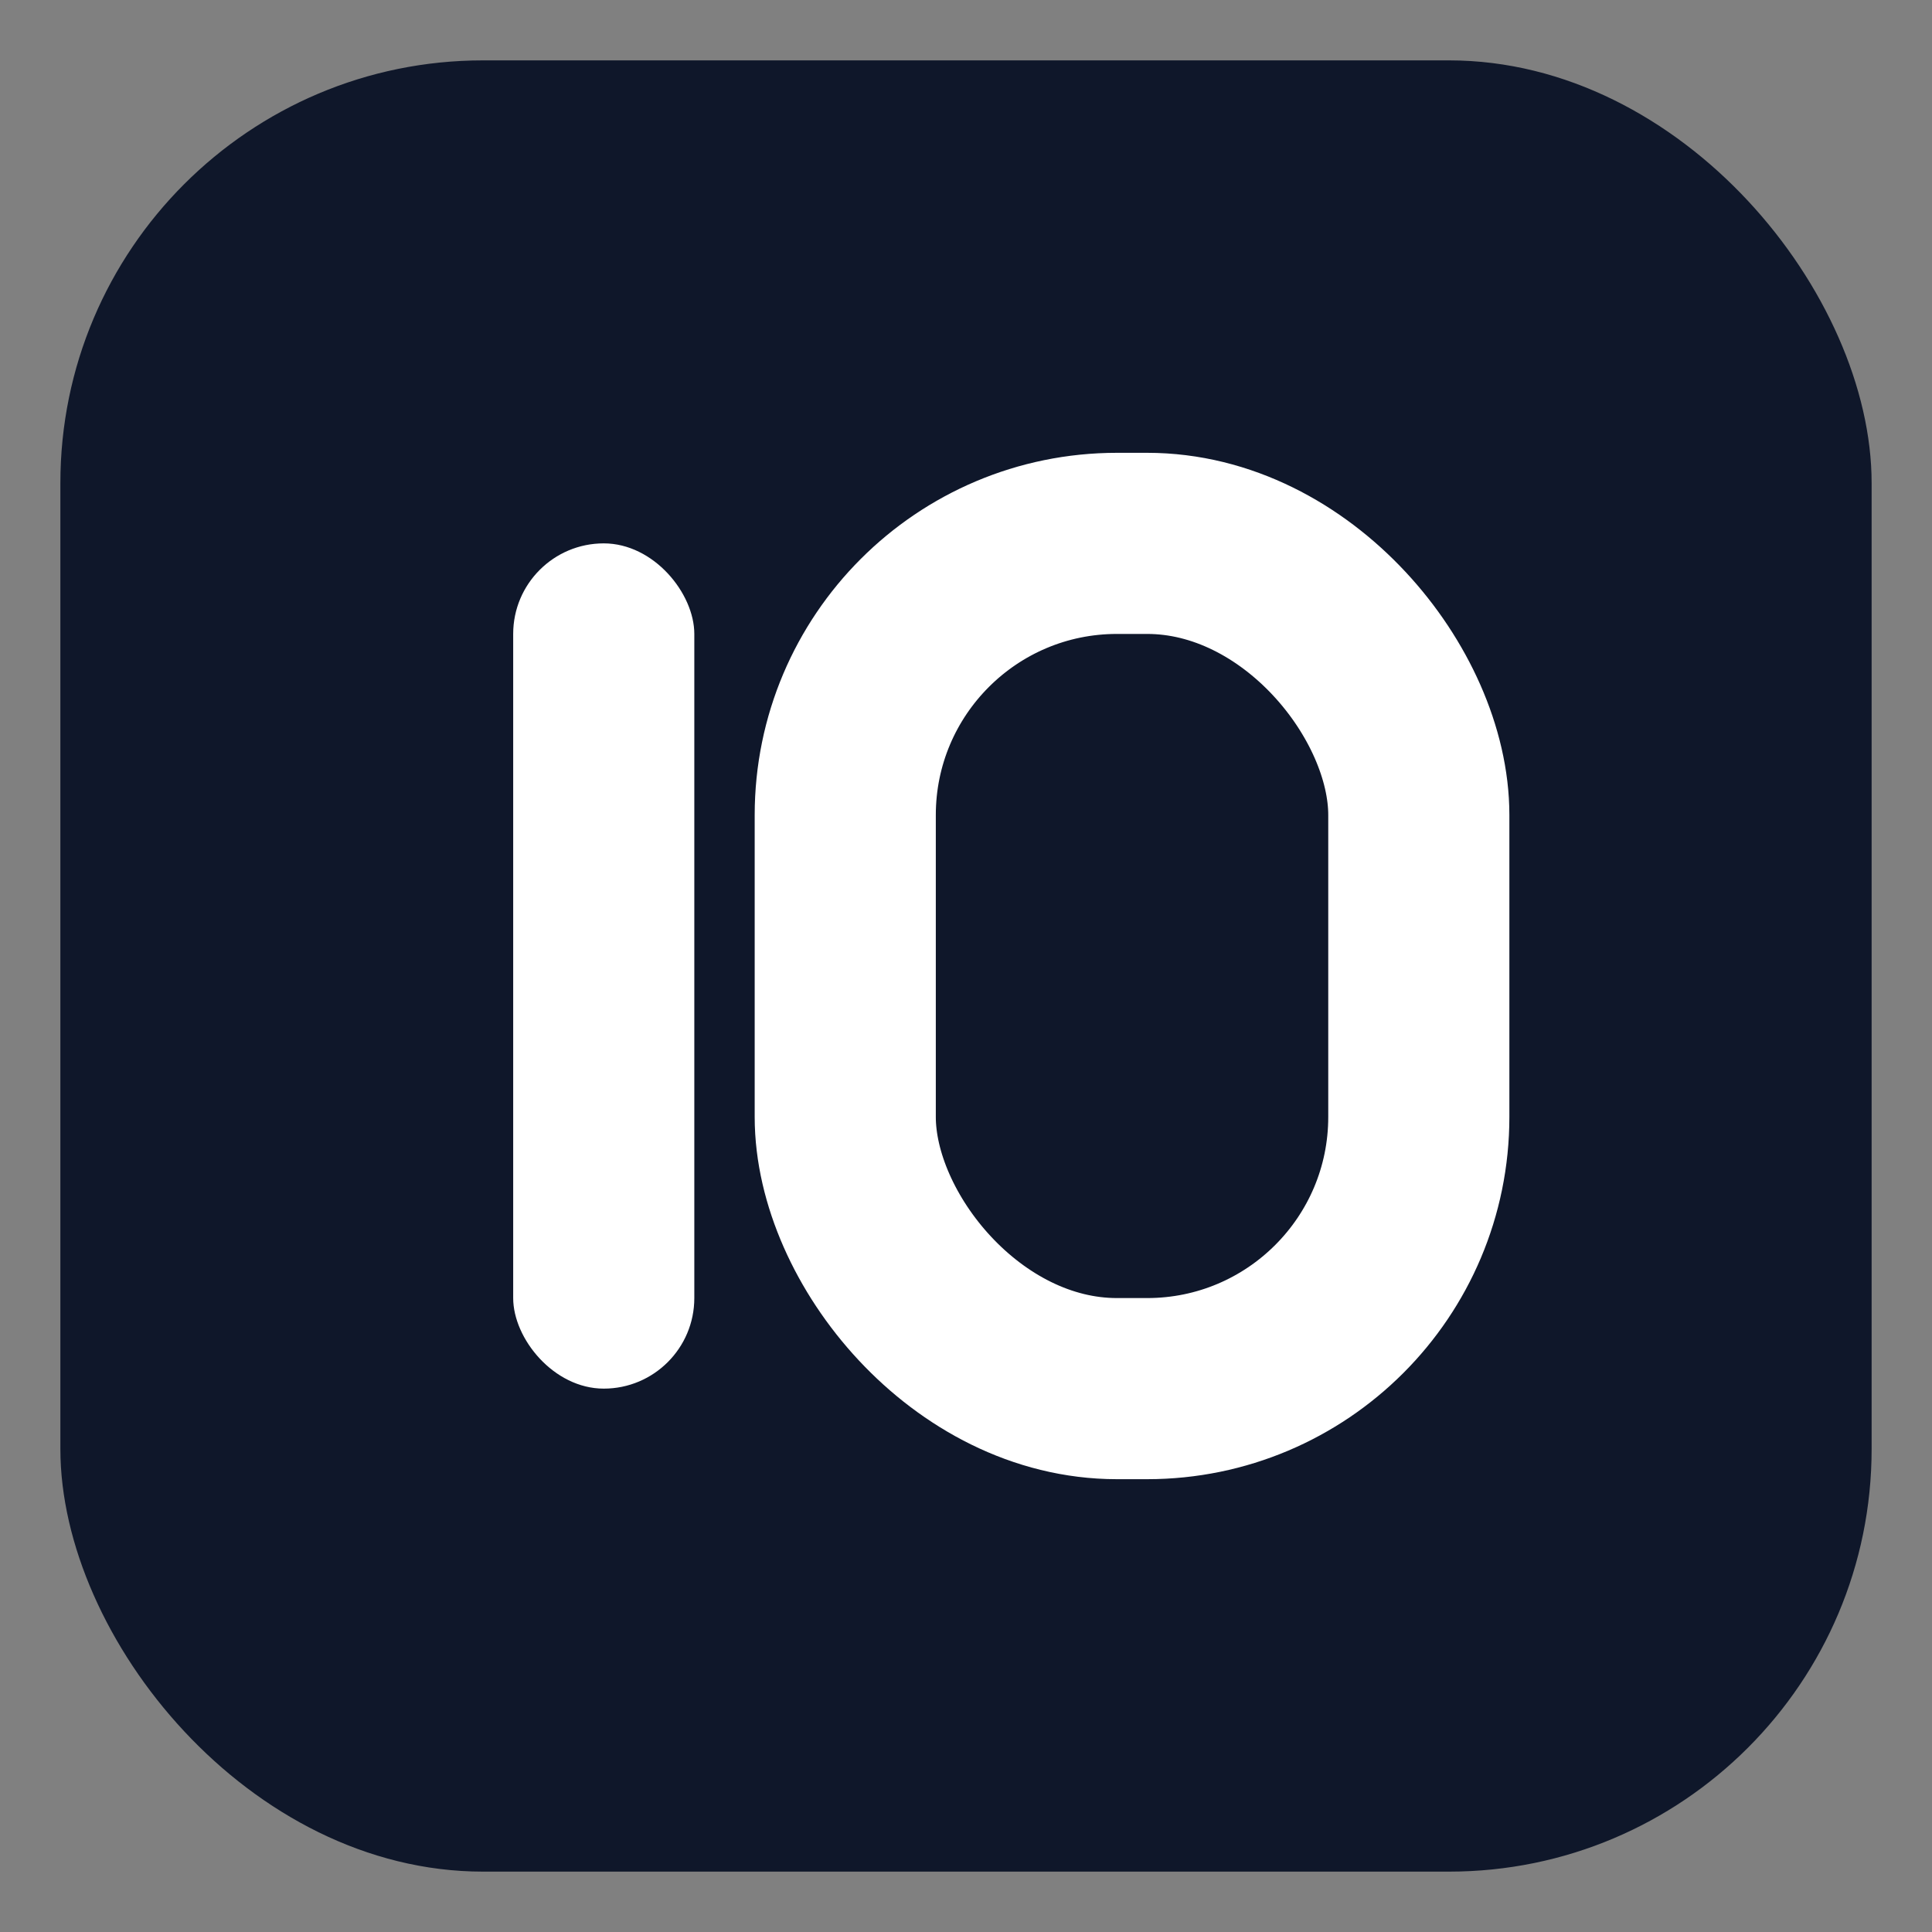 <svg viewBox="0 0 256 256" xmlns="http://www.w3.org/2000/svg" aria-label="getwebin10">
  <rect x="0" y="0" width="256" height="256" fill="#808080" stroke="none"/>
  <rect x="8" y="8" width="240" height="240" rx="56" fill="#0F172A"/>
  <rect x="68" y="72" width="24" height="112" rx="12" fill="#FFFFFF"/>
  <rect x="112" y="72" width="76" height="112" rx="36" fill="none" stroke="#FFFFFF" stroke-width="24"/>
</svg>